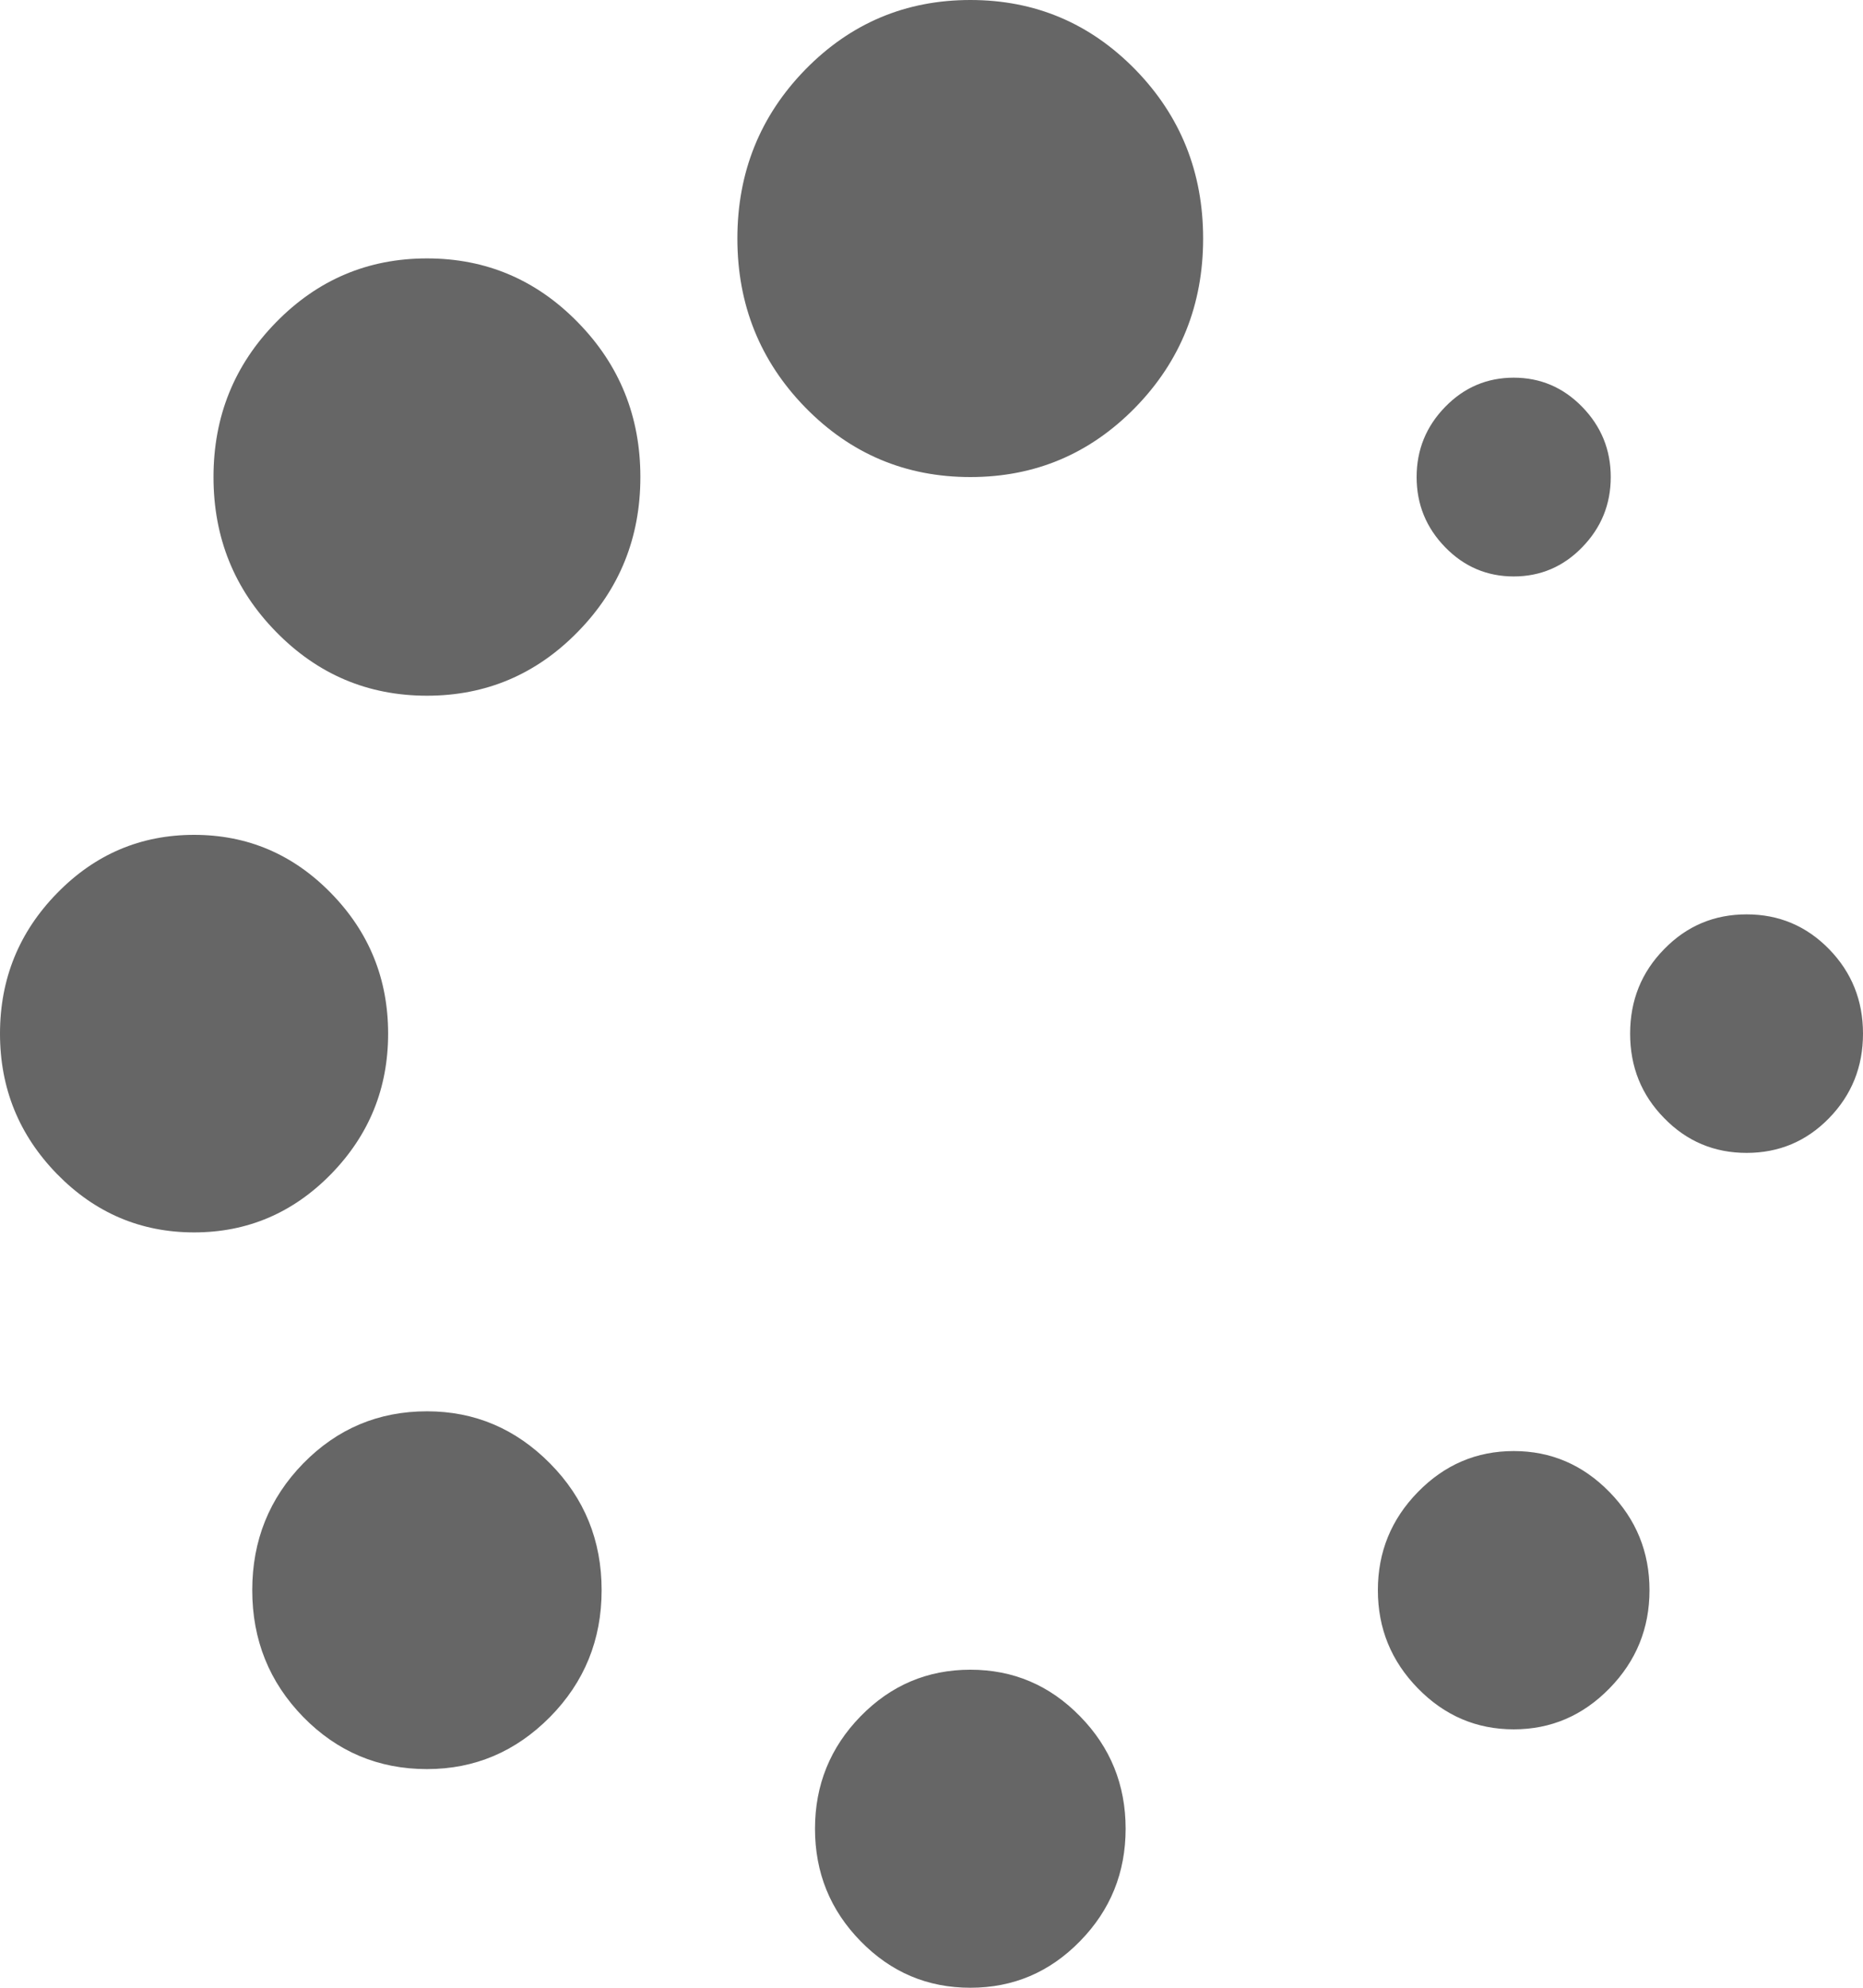<?xml version="1.0" encoding="UTF-8" standalone="no"?>
<svg width="15px" height="16px" viewBox="0 0 15 16" version="1.1" xmlns="http://www.w3.org/2000/svg" xmlns:xlink="http://www.w3.org/1999/xlink">
    <!-- Generator: Sketch 50.2 (55047) - http://www.bohemiancoding.com/sketch -->
    <title>Combined Shape</title>
    <desc>Created with Sketch.</desc>
    <defs></defs>
    <g id="Page-1" stroke="none" stroke-width="1" fill="none" fill-rule="evenodd">
        <g id="01.-Home" transform="translate(-687, -2245)" fill="#666666" fill-rule="nonzero">
            <g id="Group-15" transform="translate(687, 2244)">
                <path d="M3.438,12.36 C3.822,12.36 4.152,12.5 4.429,12.78 C4.706,13.06 4.844,13.4 4.844,13.8 C4.844,14.2 4.705,14.54 4.429,14.82 C4.152,15.1 3.822,15.24 3.438,15.24 C3.047,15.24 2.715,15.1 2.441,14.82 C2.168,14.54 2.031,14.2 2.031,13.8 C2.031,13.4 2.168,13.06 2.441,12.78 C2.715,12.5 3.047,12.36 3.438,12.36 Z M3.125,9.32 C3.125,9.76 2.972,10.136 2.666,10.45 C2.36,10.763 1.992,10.92 1.563,10.92 C1.133,10.92 0.765,10.763 0.459,10.45 C0.153,10.136 0,9.76 0,9.32 C0,8.88 0.153,8.503 0.459,8.19 C0.765,7.876 1.133,7.72 1.563,7.72 C1.992,7.72 2.36,7.876 2.666,8.19 C2.972,8.503 3.125,8.88 3.125,9.32 Z M12.188,5.64 C11.973,5.64 11.789,5.562 11.636,5.405 C11.483,5.248 11.406,5.06 11.406,4.84 C11.406,4.62 11.483,4.432 11.636,4.275 C11.789,4.118 11.973,4.04 12.188,4.04 C12.402,4.04 12.586,4.118 12.739,4.275 C12.892,4.432 12.969,4.62 12.969,4.84 C12.969,5.06 12.892,5.248 12.739,5.405 C12.587,5.562 12.402,5.64 12.188,5.64 Z M3.438,3.08 C3.913,3.08 4.318,3.252 4.653,3.595 C4.989,3.938 5.156,4.353 5.156,4.84 C5.156,5.327 4.989,5.742 4.653,6.085 C4.318,6.428 3.913,6.6 3.438,6.6 C2.962,6.6 2.557,6.428 2.222,6.085 C1.886,5.742 1.719,5.327 1.719,4.84 C1.719,4.353 1.886,3.938 2.222,3.595 C2.557,3.252 2.962,3.08 3.438,3.08 Z M14.727,8.64 C14.909,8.827 15,9.053 15,9.32 C15,9.587 14.909,9.813 14.727,10 C14.545,10.187 14.323,10.28 14.063,10.28 C13.802,10.28 13.581,10.187 13.399,10 C13.216,9.814 13.125,9.587 13.125,9.32 C13.125,9.053 13.216,8.826 13.399,8.64 C13.581,8.453 13.802,8.36 14.063,8.36 C14.323,8.36 14.544,8.453 14.727,8.64 Z M12.188,12.68 C12.487,12.68 12.744,12.79 12.959,13.01 C13.174,13.23 13.281,13.493 13.281,13.8 C13.281,14.107 13.174,14.37 12.959,14.59 C12.744,14.81 12.487,14.92 12.188,14.92 C11.888,14.92 11.631,14.81 11.416,14.59 C11.201,14.37 11.094,14.107 11.094,13.8 C11.094,13.493 11.201,13.23 11.416,13.01 C11.631,12.79 11.888,12.68 12.188,12.68 Z M7.813,14.44 C8.158,14.44 8.452,14.565 8.696,14.815 C8.941,15.065 9.063,15.367 9.063,15.72 C9.063,16.073 8.941,16.375 8.696,16.625 C8.452,16.875 8.158,17 7.813,17 C7.467,17 7.173,16.875 6.929,16.625 C6.684,16.375 6.562,16.073 6.562,15.72 C6.562,15.367 6.685,15.065 6.929,14.815 C7.173,14.565 7.468,14.44 7.813,14.44 Z M7.813,1 C8.334,1 8.776,1.187 9.141,1.56 C9.505,1.933 9.687,2.387 9.687,2.92 C9.687,3.453 9.505,3.907 9.141,4.28 C8.776,4.653 8.334,4.84 7.813,4.84 C7.292,4.84 6.849,4.653 6.484,4.28 C6.12,3.907 5.937,3.453 5.937,2.92 C5.937,2.387 6.12,1.933 6.484,1.56 C6.849,1.187 7.292,1 7.813,1 Z" id="Combined-Shape"></path>
            </g>
        </g>
    </g>
</svg>